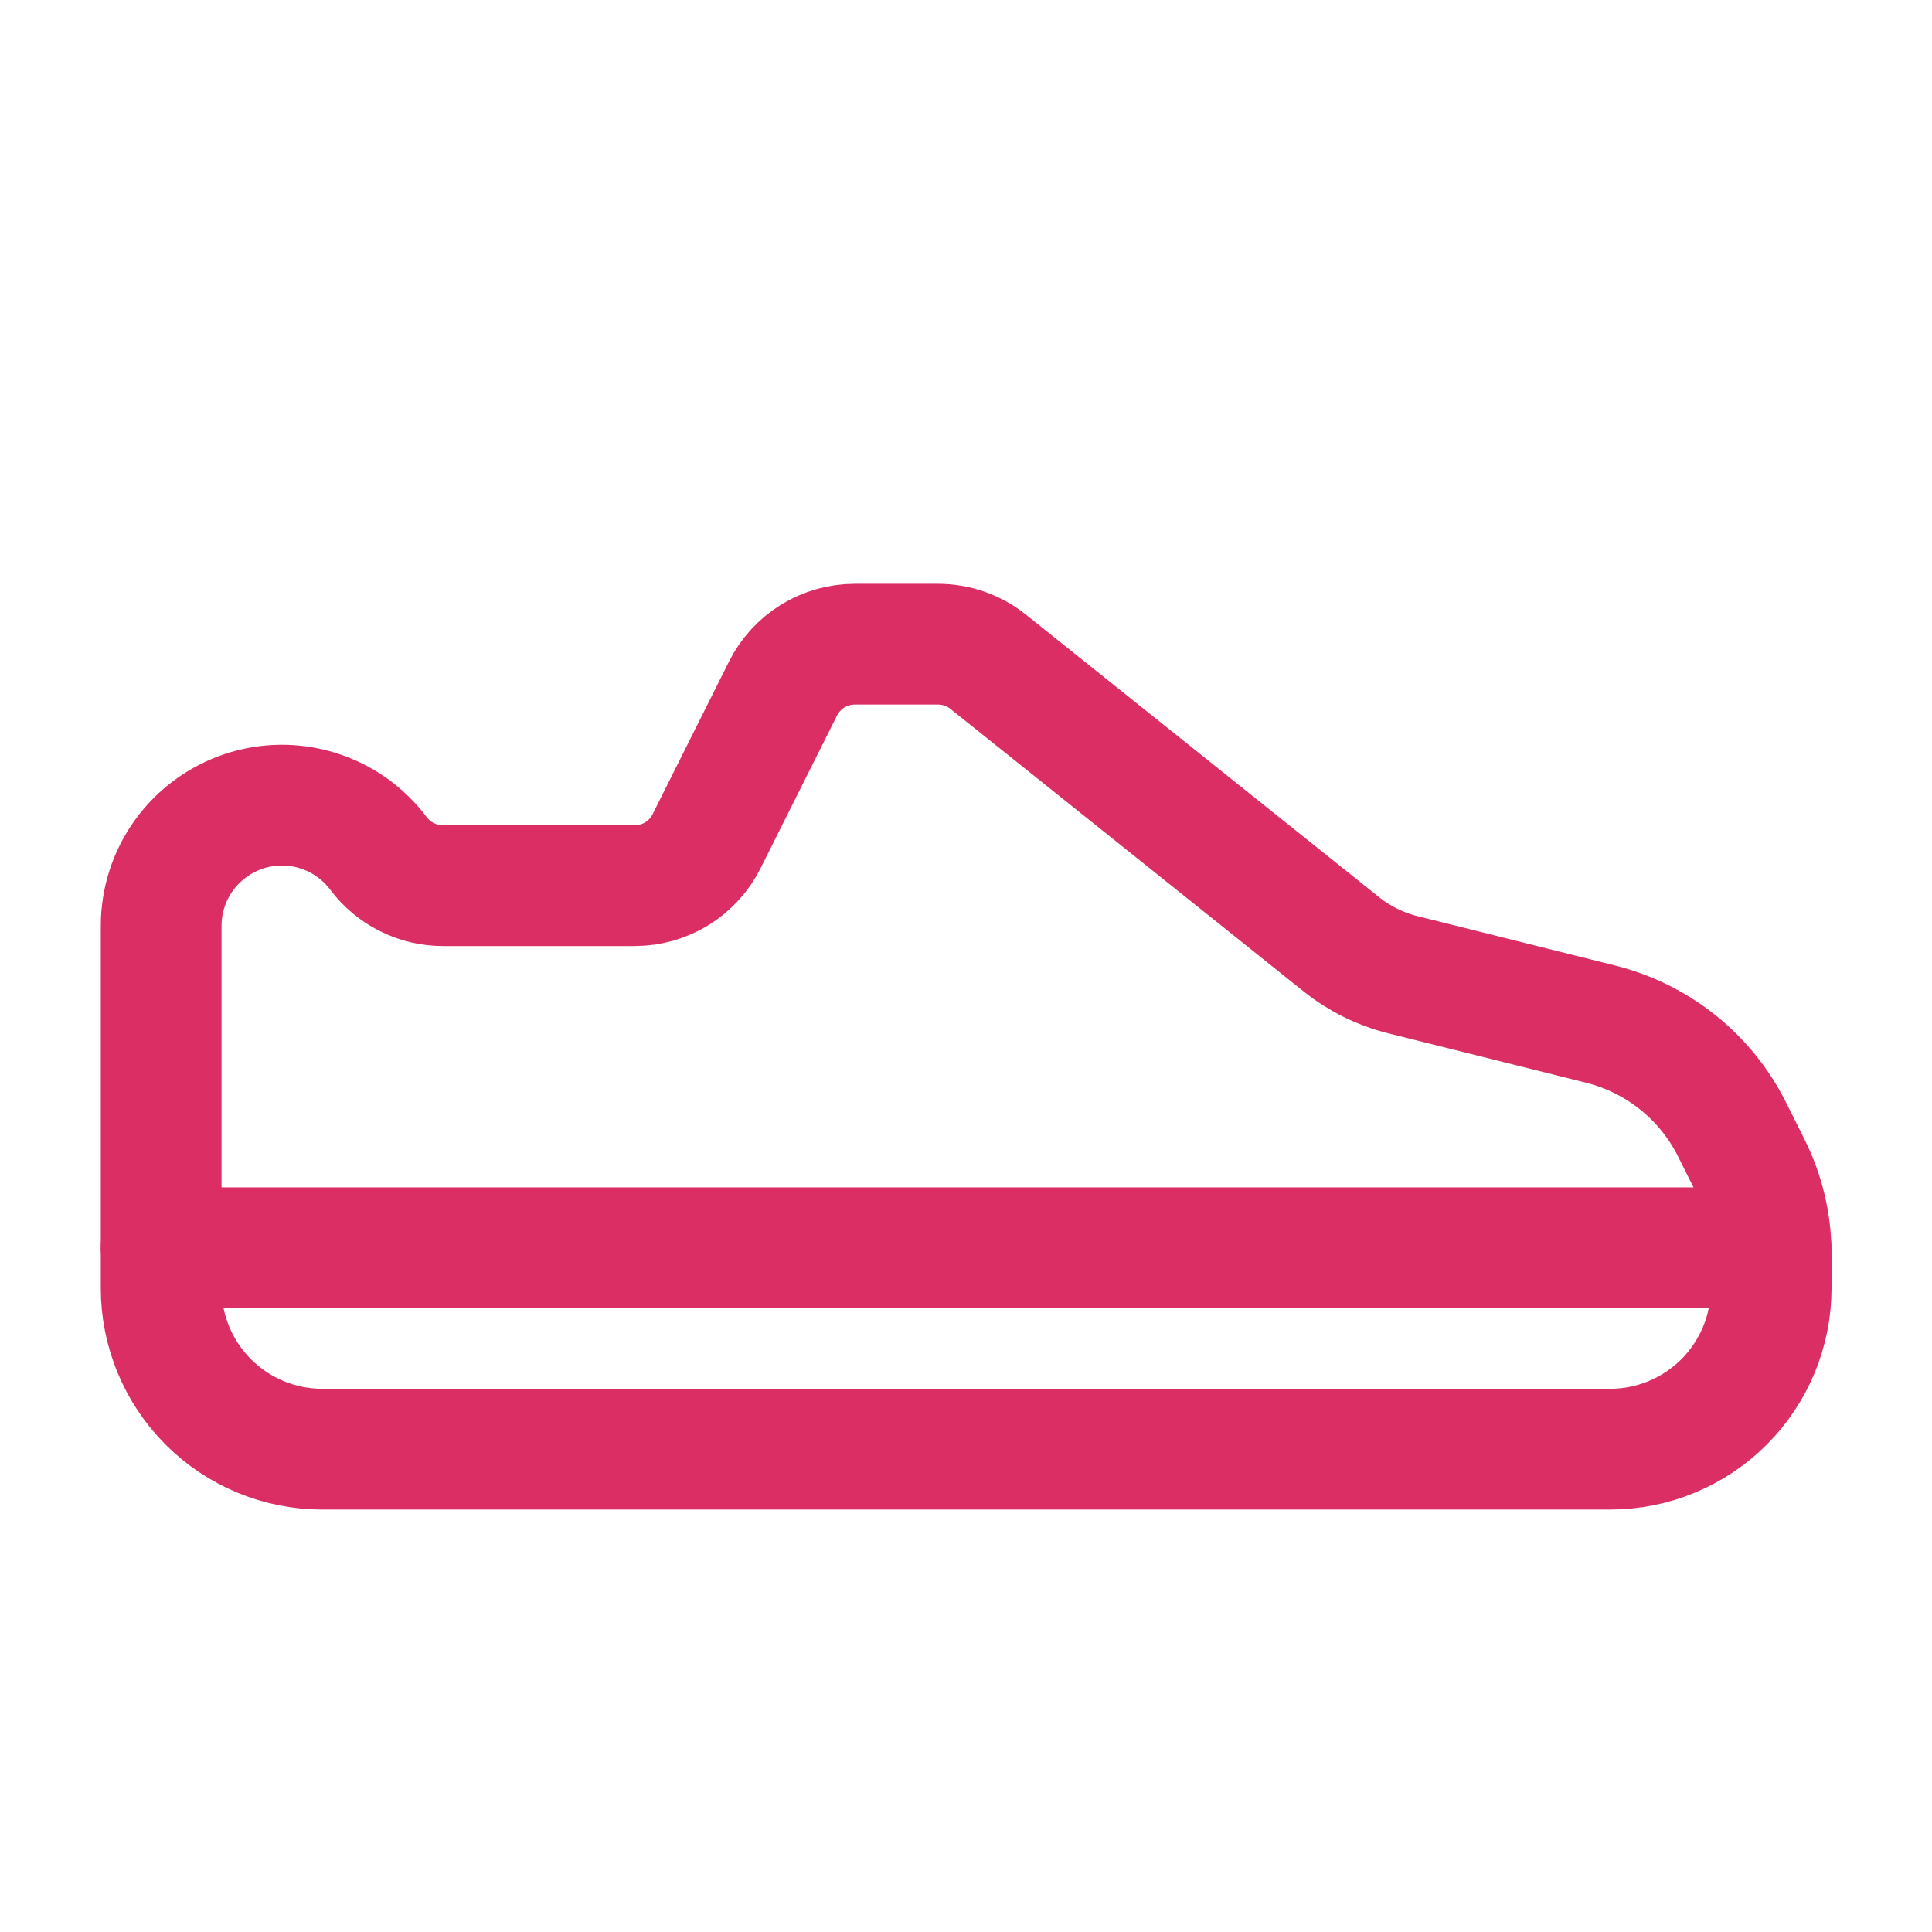 <?xml version="1.0" encoding="UTF-8"?> <svg xmlns="http://www.w3.org/2000/svg" width="24" height="24" viewBox="0 0 24 24" fill="none"><g clip-path="url(#clip0_146_3704)"><path d="M2.002 15.5H22" stroke="#DB2E65" stroke-width="1.5" stroke-linecap="round" stroke-linejoin="round"></path><path d="M2.002 11.502V16.002C2.002 16.532 2.213 17.041 2.588 17.416C2.963 17.791 3.472 18.002 4.002 18.002H20.002C20.532 18.002 21.041 17.791 21.416 17.416C21.791 17.041 22.002 16.532 22.002 16.002V15.575C22.002 15.198 21.914 14.827 21.746 14.49L21.516 14.03C21.355 13.708 21.126 13.424 20.844 13.198C20.563 12.973 20.236 12.811 19.887 12.723L17.425 12.108C17.146 12.038 16.886 11.909 16.661 11.729L12.276 8.221C12.099 8.079 11.878 8.002 11.651 8.002H10.62C10.434 8.002 10.252 8.054 10.094 8.151C9.936 8.249 9.809 8.389 9.726 8.555L8.778 10.449C8.695 10.615 8.568 10.755 8.41 10.853C8.252 10.95 8.07 11.002 7.884 11.002H5.502C5.347 11.002 5.194 10.966 5.055 10.896C4.916 10.827 4.795 10.726 4.702 10.602C4.513 10.35 4.25 10.164 3.949 10.07C3.649 9.976 3.326 9.979 3.028 10.079C2.729 10.179 2.469 10.37 2.285 10.625C2.101 10.88 2.002 11.187 2.002 11.502Z" stroke="#DB2E65" stroke-width="1.5" stroke-linecap="round" stroke-linejoin="round"></path></g><defs><clipPath id="clip0_146_3704"><rect width="24" height="24" fill="white"></rect></clipPath></defs></svg> 